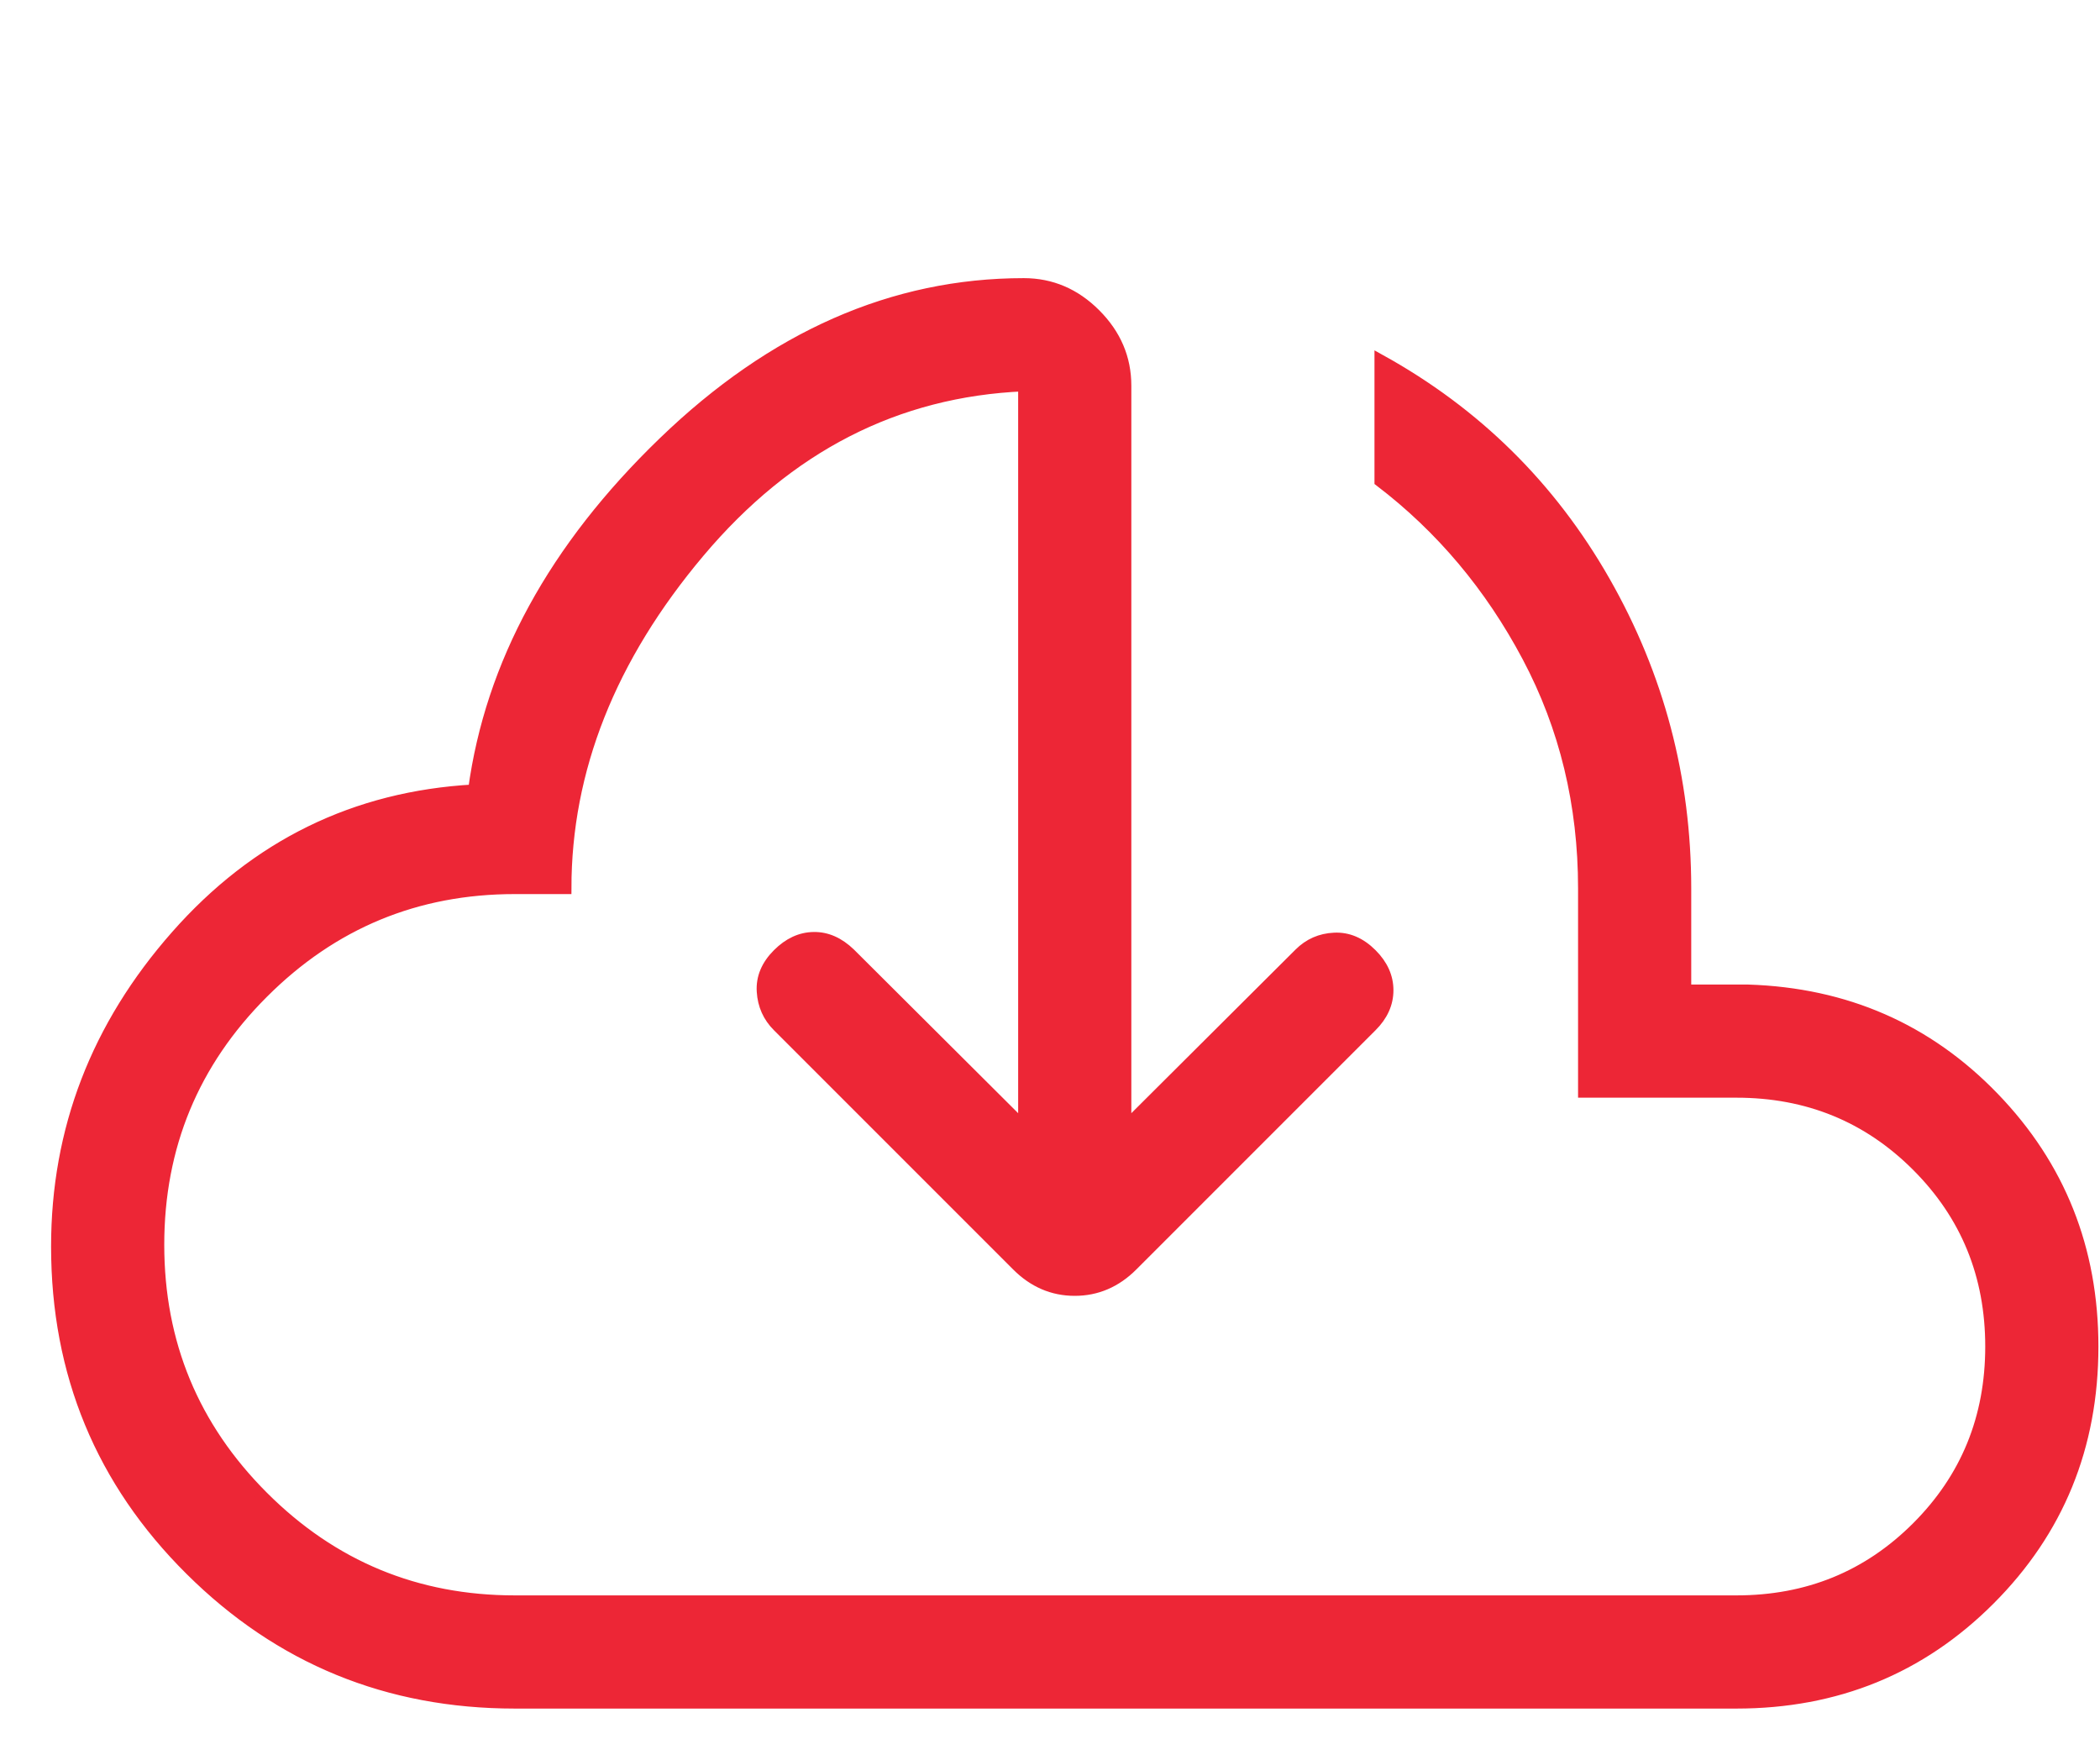 <?xml version="1.0" encoding="UTF-8"?>
<svg width="37px" height="31px" viewBox="0 0 37 31" version="1.1" xmlns="http://www.w3.org/2000/svg" xmlns:xlink="http://www.w3.org/1999/xlink">
    <title>icon__perk--cloud</title>
    <g id="🎨-Design" stroke="none" stroke-width="1" fill="none" fill-rule="evenodd">
        <g id="8.-RSE" transform="translate(-279, -1253)">
            <g id="icon__perk--cloud" transform="translate(280, 1253)">
                <rect id="Rectangle" x="0" y="0" width="36" height="30"></rect>
                <path d="M17.039,19.852 L17.039,6.794 C14.79,6.89 12.883,7.868 11.317,9.727 C9.751,11.586 8.968,13.561 8.968,15.651 L8.071,15.651 C6.337,15.651 4.858,16.264 3.632,17.49 C2.406,18.715 1.794,20.195 1.794,21.929 C1.794,23.663 2.406,25.142 3.632,26.368 C4.858,27.594 6.337,28.206 8.071,28.206 L29.594,28.206 C30.85,28.206 31.911,27.773 32.778,26.906 C33.645,26.039 34.078,24.978 34.078,23.722 C34.078,22.467 33.645,21.406 32.778,20.539 C31.911,19.672 30.85,19.238 29.594,19.238 L26.904,19.238 L26.904,15.651 C26.904,14.17 26.575,12.81 25.917,11.569 C25.26,10.329 24.393,9.298 23.317,8.477 L23.317,6.342 C25,7.273 26.318,8.573 27.27,10.241 C28.222,11.909 28.698,13.713 28.698,15.651 L28.698,17.445 L29.801,17.445 C31.519,17.5 32.96,18.131 34.125,19.337 C35.29,20.543 35.872,22.005 35.872,23.722 C35.872,25.482 35.265,26.968 34.052,28.181 C32.839,29.394 31.353,30 29.594,30 L8.071,30 C5.834,30 3.929,29.219 2.358,27.658 C0.786,26.097 0,24.197 0,21.96 C0,19.904 0.702,18.079 2.107,16.486 C3.512,14.892 5.259,14.037 7.347,13.92 C7.648,11.698 8.763,9.656 10.693,7.794 C12.622,5.931 14.737,5 17.039,5 C17.52,5 17.939,5.179 18.296,5.536 C18.654,5.894 18.833,6.313 18.833,6.794 L18.833,19.852 L21.896,16.8 C22.064,16.632 22.268,16.542 22.508,16.531 C22.748,16.519 22.967,16.612 23.165,16.81 C23.356,17.001 23.451,17.213 23.451,17.445 C23.451,17.677 23.356,17.889 23.165,18.079 L18.95,22.294 C18.66,22.584 18.322,22.729 17.936,22.729 C17.55,22.729 17.212,22.584 16.922,22.294 L12.707,18.079 C12.539,17.912 12.448,17.708 12.433,17.467 C12.418,17.227 12.509,17.008 12.707,16.81 C12.898,16.619 13.108,16.522 13.336,16.519 C13.565,16.515 13.778,16.609 13.976,16.8 L17.039,19.852 Z" id="Path" stroke="#ED2636" stroke-width="0.2" fill="#ED2636" fill-rule="nonzero"></path>
            </g>
        </g>
    </g>
</svg>